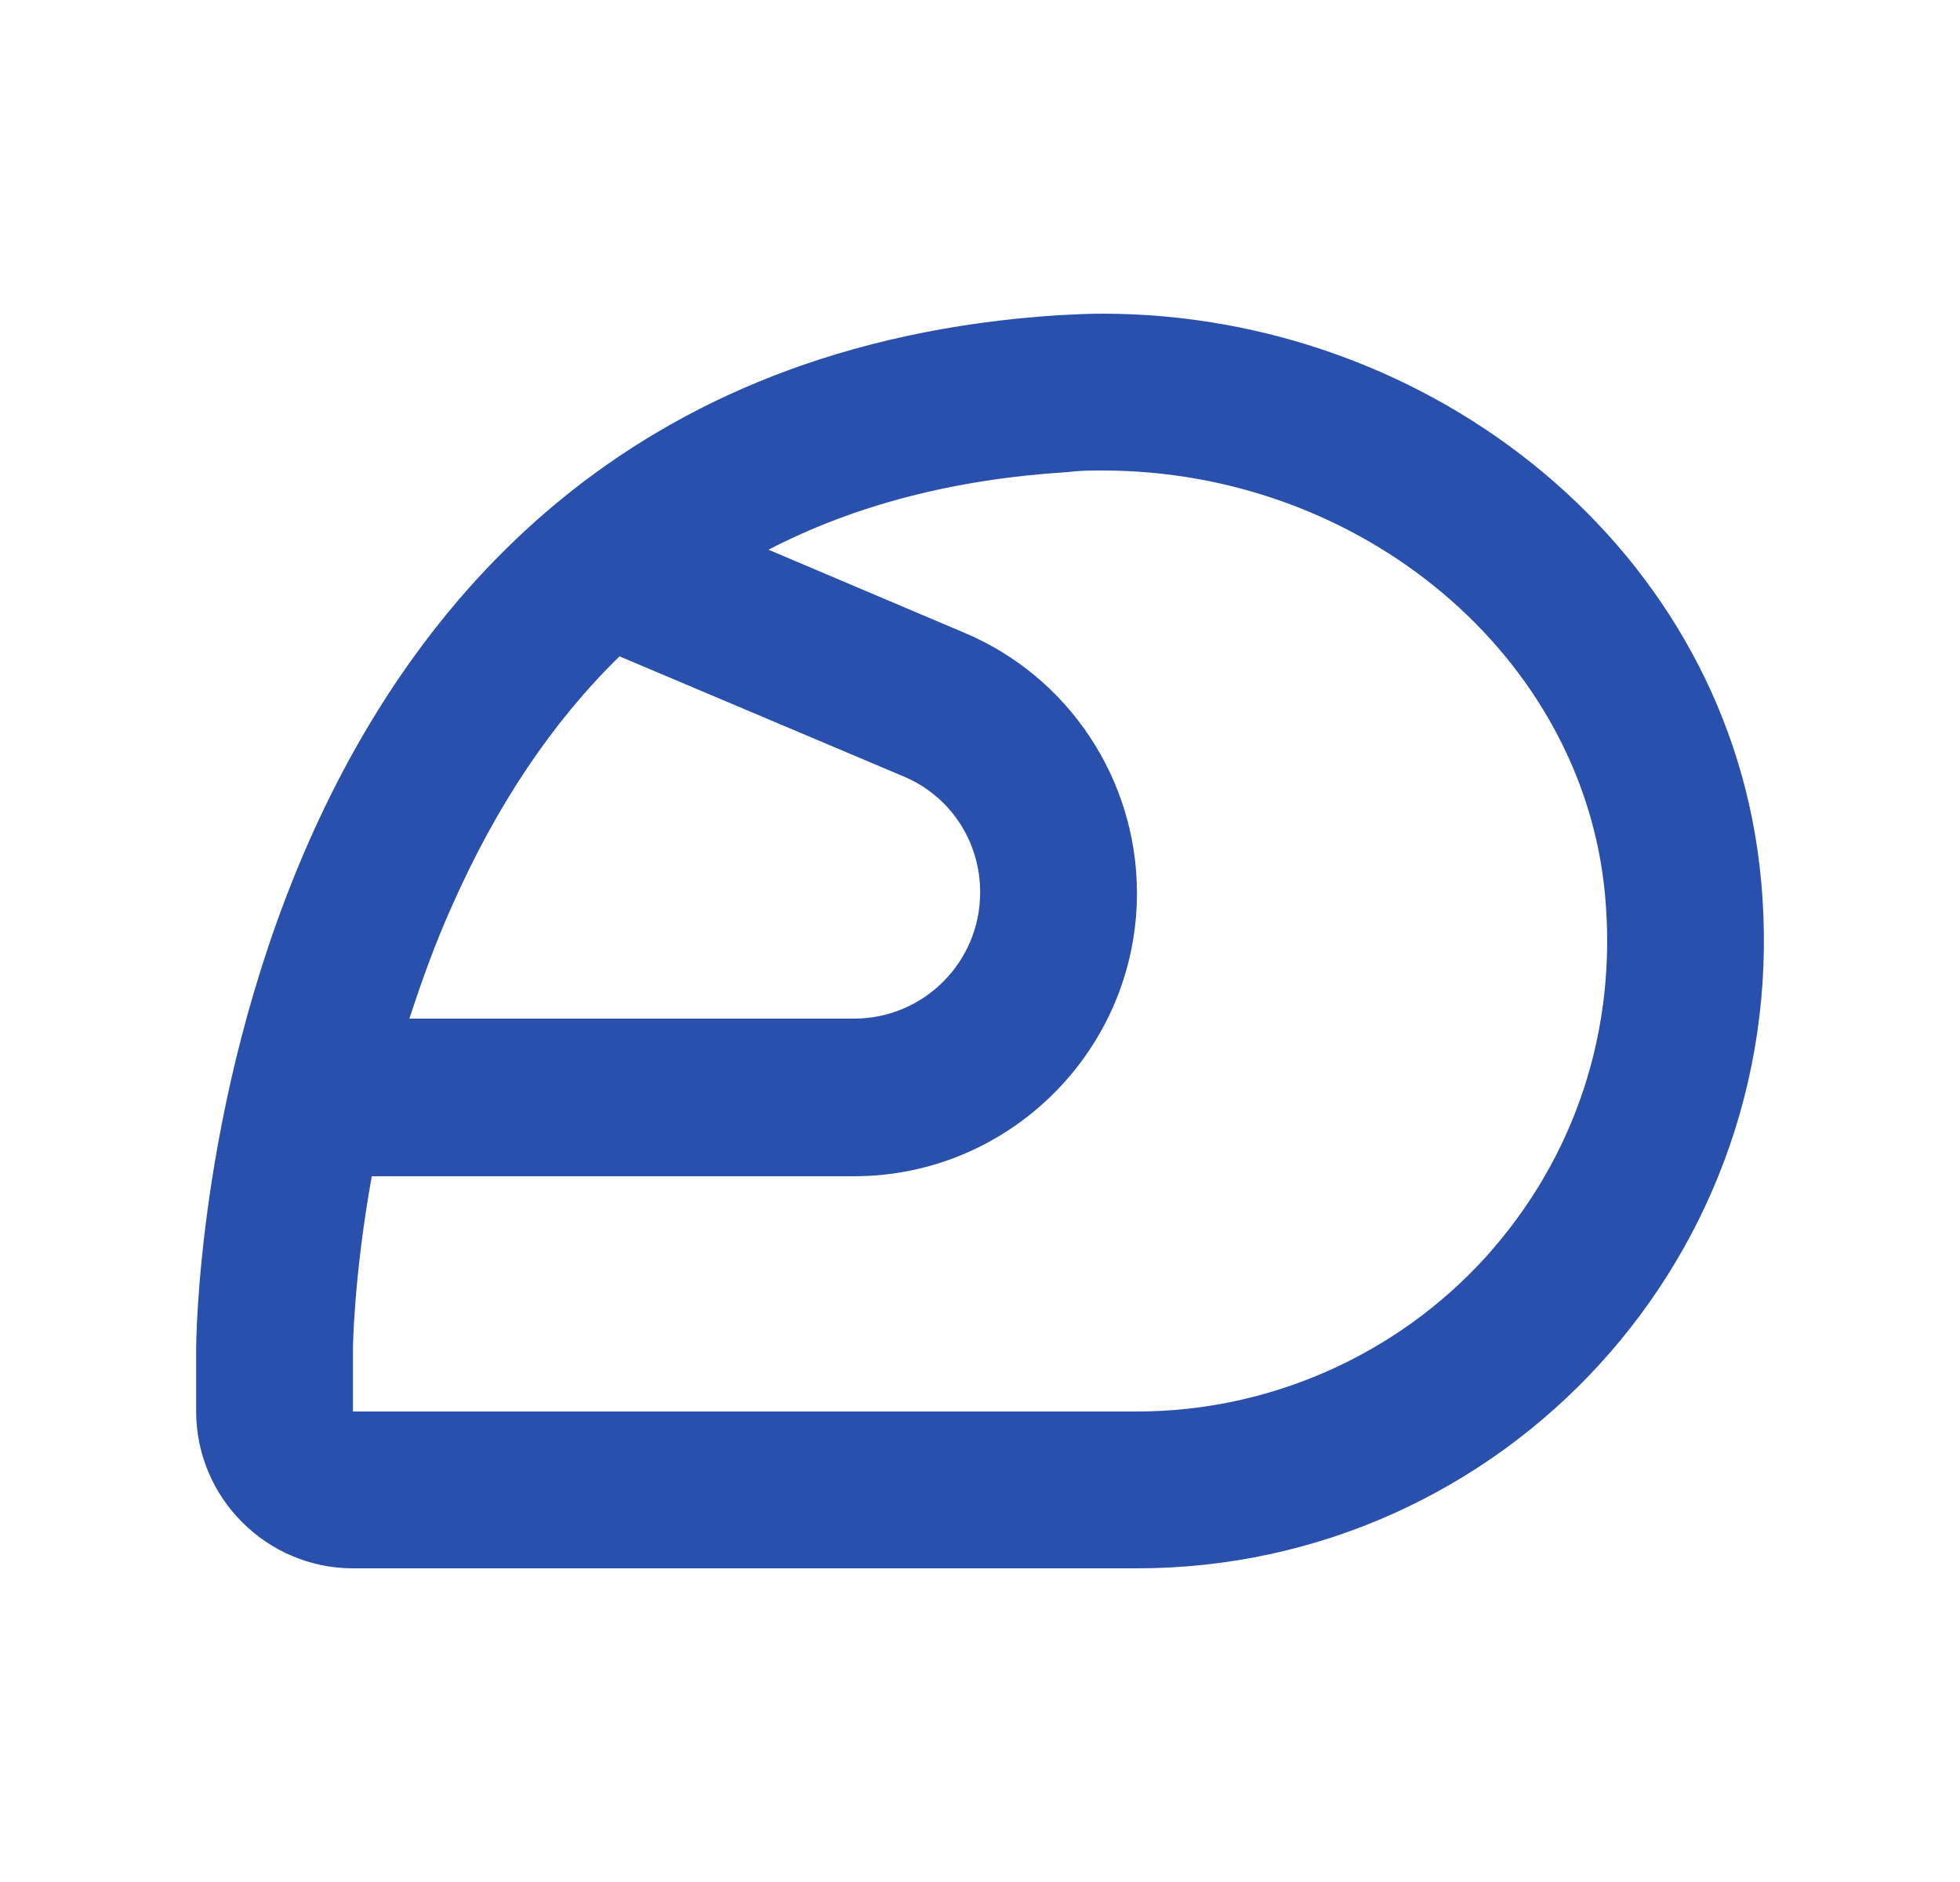 <svg width="25" height="24" viewBox="0 0 25 24" fill="none" xmlns="http://www.w3.org/2000/svg">
<path d="M22.462 11.22C22.072 7.01 18.262 4 14.062 4C13.872 4 13.682 4.01 13.492 4.02C2.502 4.74 2.502 17.2 2.502 17.2V18C2.502 19.1 3.402 20 4.502 20H14.502C19.172 20 22.912 15.99 22.462 11.22ZM5.762 11.56C6.332 10.27 7.042 9.21 7.902 8.37L11.522 9.9C12.122 10.15 12.502 10.73 12.502 11.38C12.502 12.27 11.782 12.99 10.892 12.99H5.222C5.372 12.53 5.542 12.05 5.762 11.56ZM18.942 16.04C17.802 17.29 16.182 18 14.502 18H4.502V17.2C4.502 17.18 4.512 16.28 4.742 15H10.892C12.882 15 14.502 13.38 14.502 11.39C14.502 9.94 13.632 8.63 12.302 8.07L9.802 7.01C10.902 6.44 12.172 6.11 13.622 6.02C13.772 6 13.922 6 14.062 6C17.372 6 20.192 8.37 20.472 11.41C20.632 13.13 20.092 14.77 18.942 16.04Z" fill="#2950AD"/>
</svg>

